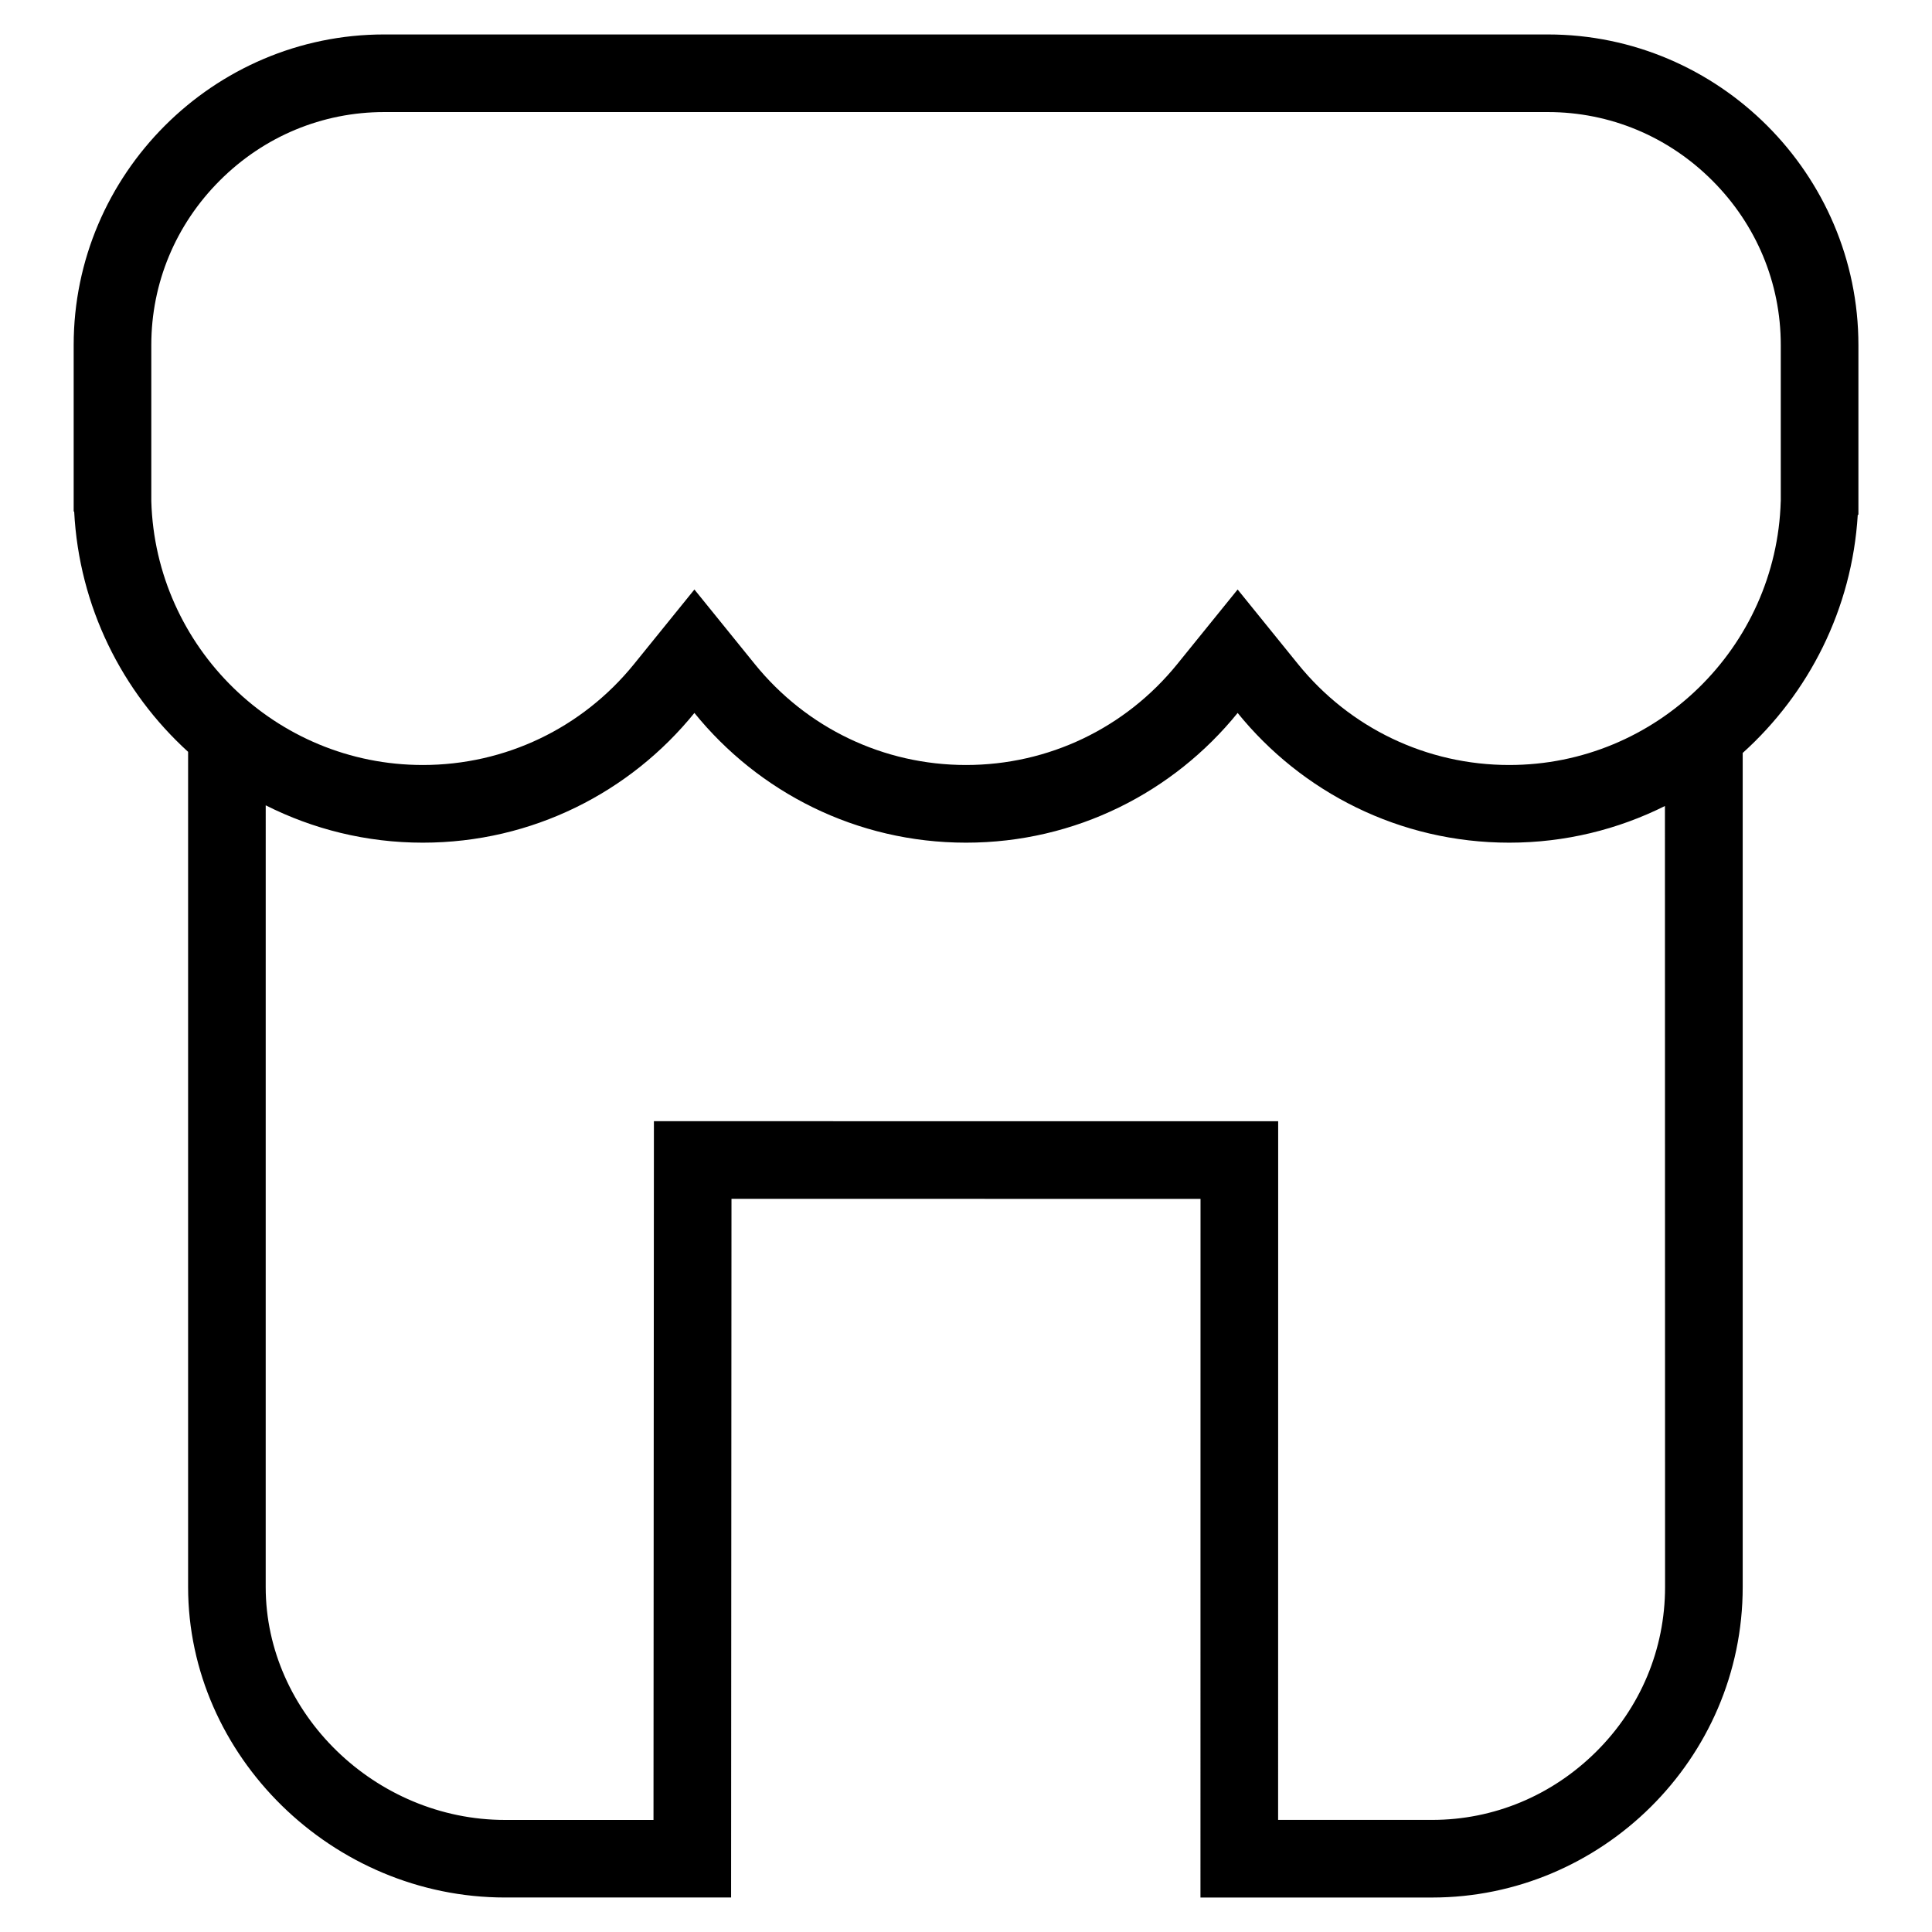 <?xml version="1.0" encoding="UTF-8"?>
<!-- Uploaded to: ICON Repo, www.iconrepo.com, Generator: ICON Repo Mixer Tools -->
<svg fill="#000000" width="800px" height="800px" version="1.1" viewBox="144 144 512 512" xmlns="http://www.w3.org/2000/svg">
 <path d="m554.2 153.13h-308.39c-45.254 0-82.285 37.027-82.285 82.293v44.145h0.133c1.301 25.215 12.691 47.75 30.191 63.676v221.33c0 44.734 38.199 82.285 84 82.285h59.898l0.105-185.16 124.3 0.016-0.016 185.15h61.406c44.734 0 82.293-36.586 82.293-82.293v-221.03c17.496-15.766 28.969-38.094 30.492-63.121h0.172v-45c-0.016-45.262-37.043-82.289-82.301-82.289zm31.059 411.44c0 16.469-6.492 31.98-18.285 43.68-11.73 11.633-27.156 18.043-43.434 18.043h-40.828l0.016-164.58v-20.57h-20.57l-124.3-0.016h-20.566l-0.012 20.566-0.098 164.61h-39.336c-34.387 0-63.434-28.266-63.434-61.715l0.004-207.17c12.516 6.316 26.648 9.898 41.629 9.898 29.074 0 55.008-13.418 71.98-34.379 16.973 20.969 42.906 34.379 71.98 34.379 29.074 0 55.008-13.418 71.98-34.379 16.973 20.969 42.906 34.379 71.98 34.379 14.832 0 28.832-3.512 41.258-9.715zm30.656-287.74c-1.117 38.734-32.953 69.902-71.949 69.902-21.82 0-42.23-9.75-55.988-26.754l-15.992-19.754-15.992 19.754c-13.766 17.004-34.168 26.754-55.988 26.754s-42.23-9.75-55.988-26.754l-15.992-19.754-15.992 19.754c-13.766 17.004-34.168 26.754-55.988 26.754-39 0-70.836-31.172-71.949-69.902v-41.414c0-16.395 6.445-31.871 18.148-43.57 11.703-11.703 27.176-18.148 43.57-18.148h308.39c16.395 0 31.867 6.445 43.57 18.148 11.703 11.703 18.148 27.176 18.148 43.57l0.004 41.414z"/>
</svg>